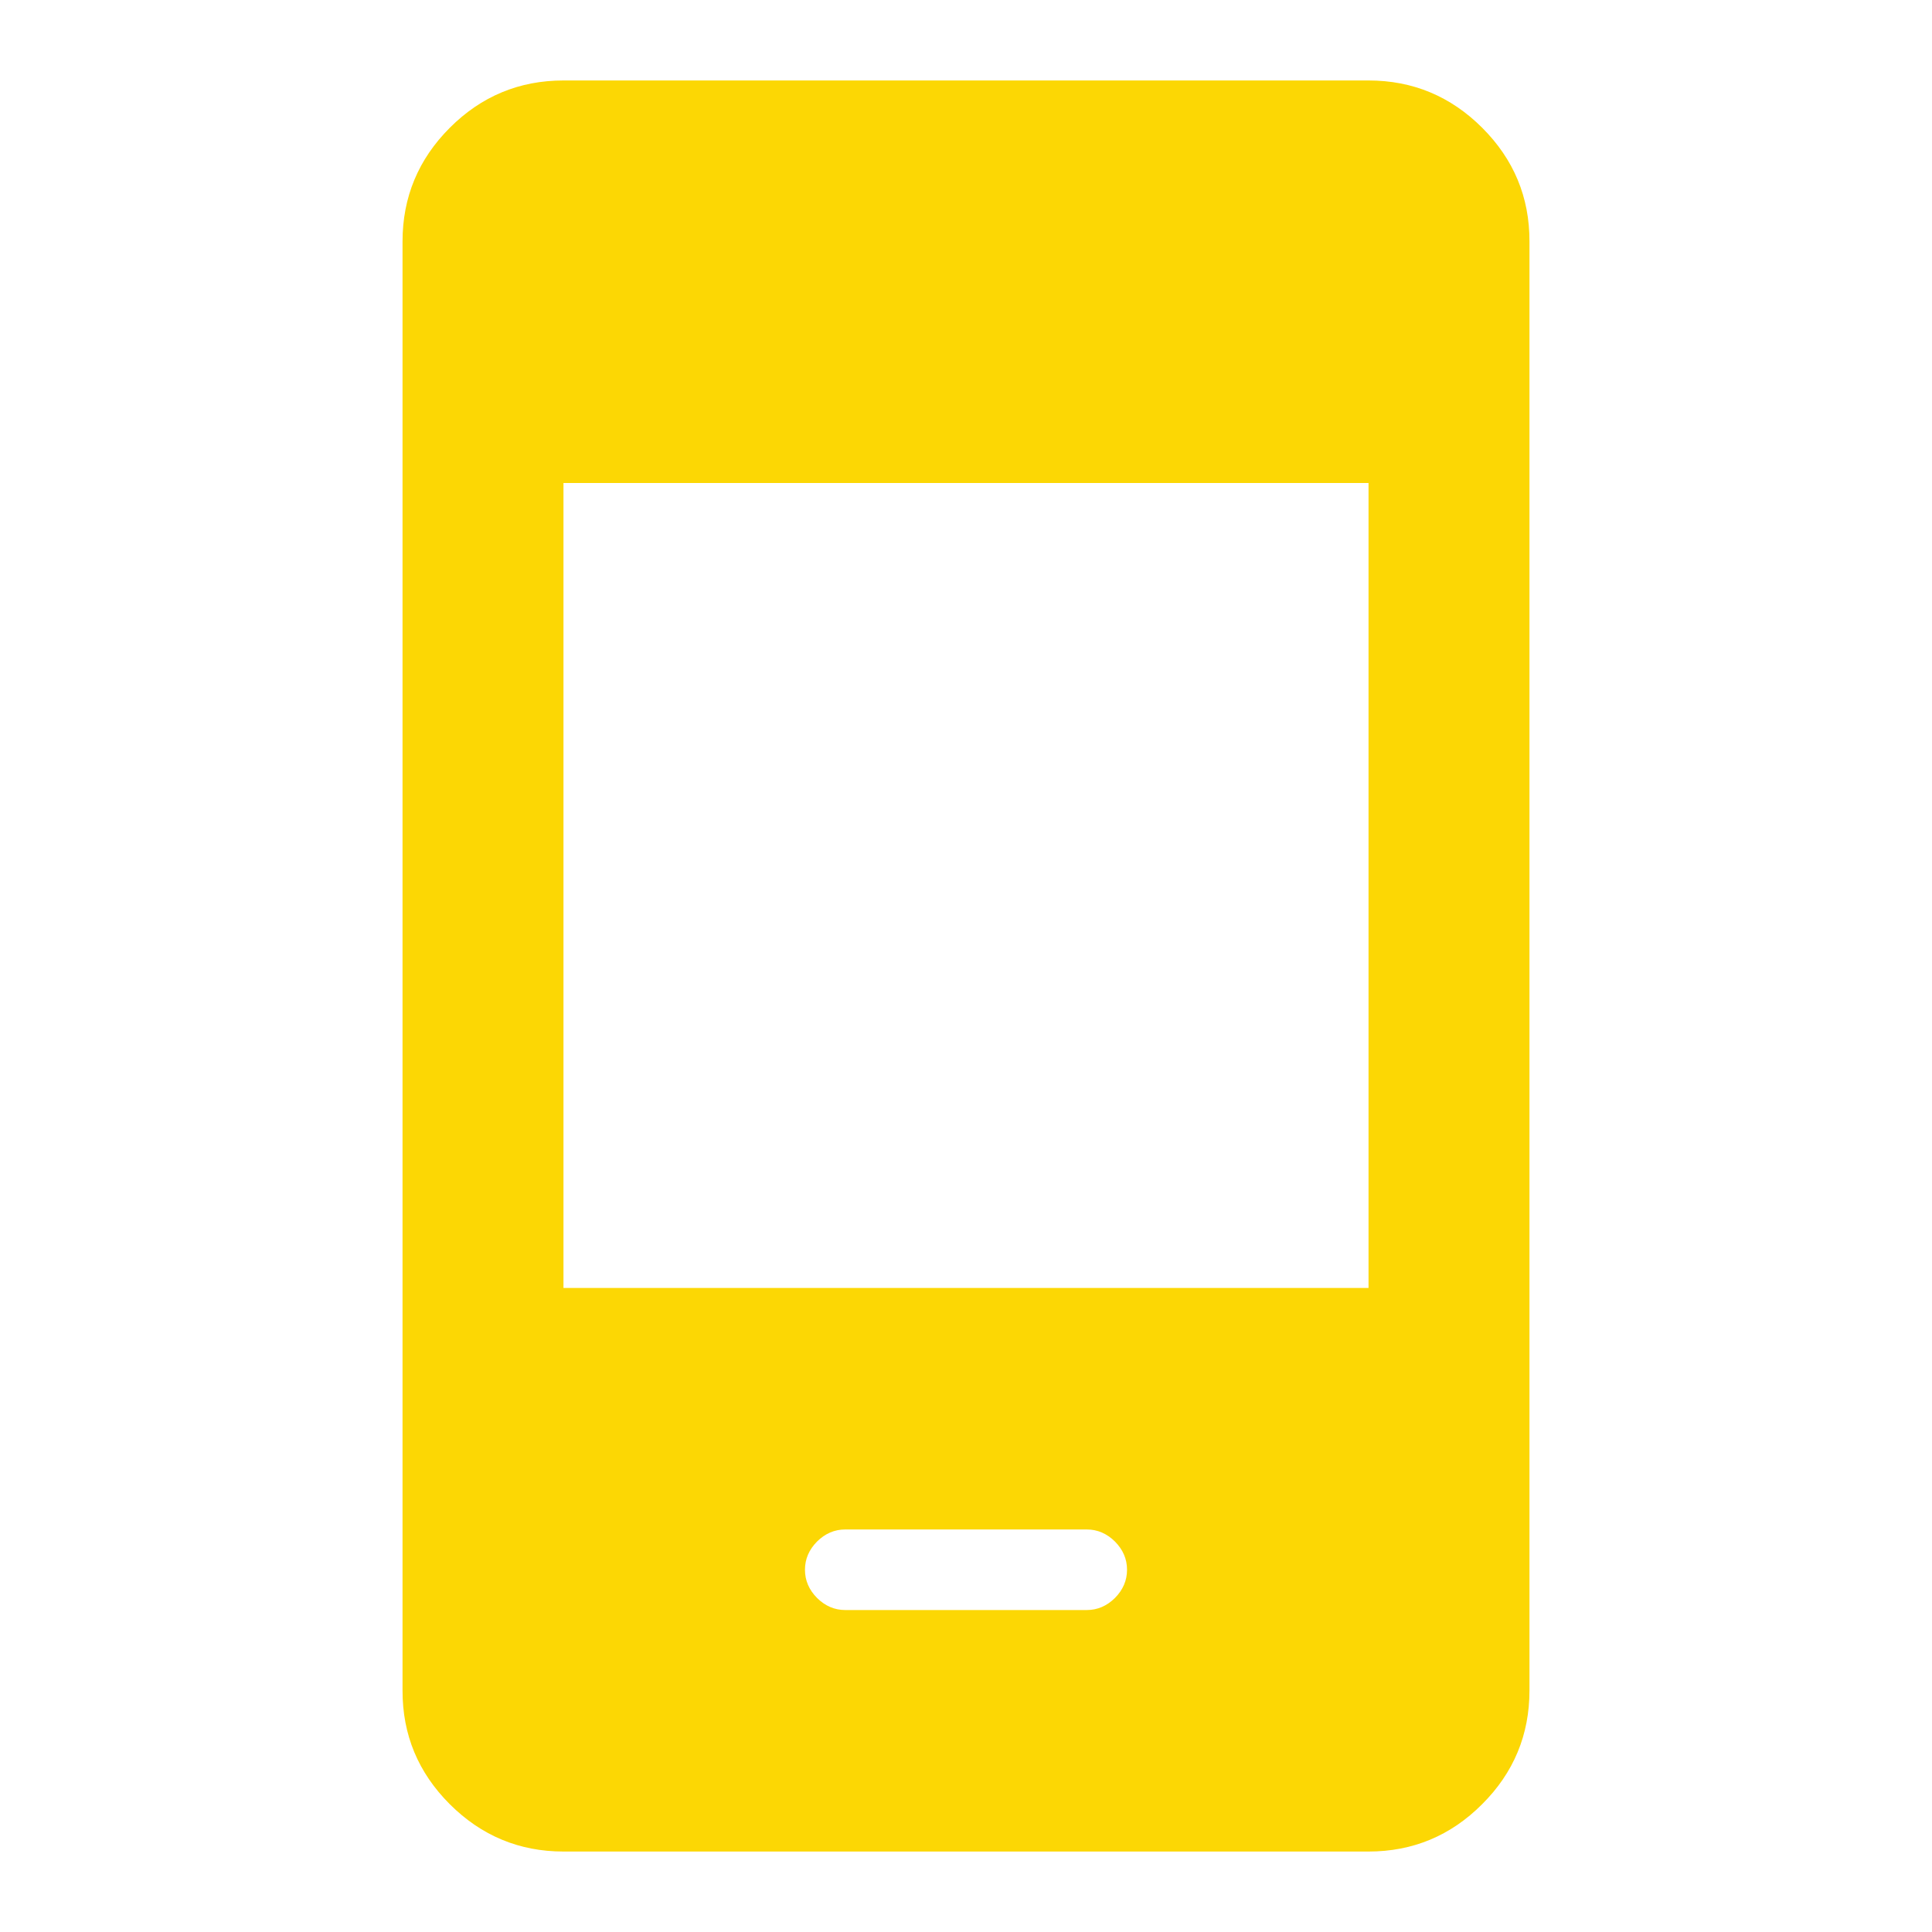 <svg width="20" height="20" viewBox="0 0 20 20" fill="none" xmlns="http://www.w3.org/2000/svg">
<path d="M8.75 16.667H11.25C11.361 16.667 11.458 16.625 11.542 16.542C11.625 16.458 11.667 16.361 11.667 16.25C11.667 16.139 11.625 16.042 11.542 15.958C11.458 15.875 11.361 15.833 11.25 15.833H8.75C8.639 15.833 8.542 15.875 8.458 15.958C8.375 16.042 8.333 16.139 8.333 16.25C8.333 16.361 8.375 16.458 8.458 16.542C8.542 16.625 8.639 16.667 8.75 16.667ZM5.833 19.167C5.375 19.167 4.983 19.003 4.656 18.677C4.329 18.35 4.166 17.958 4.167 17.5V2.5C4.167 2.042 4.33 1.649 4.657 1.322C4.983 0.996 5.376 0.833 5.833 0.833H14.167C14.625 0.833 15.018 0.997 15.344 1.323C15.671 1.65 15.834 2.042 15.833 2.5V17.5C15.833 17.958 15.67 18.351 15.343 18.677C15.017 19.004 14.624 19.167 14.167 19.167H5.833ZM5.833 13.333H14.167V5H5.833V13.333Z" fill="#FCD704"/>
</svg>
